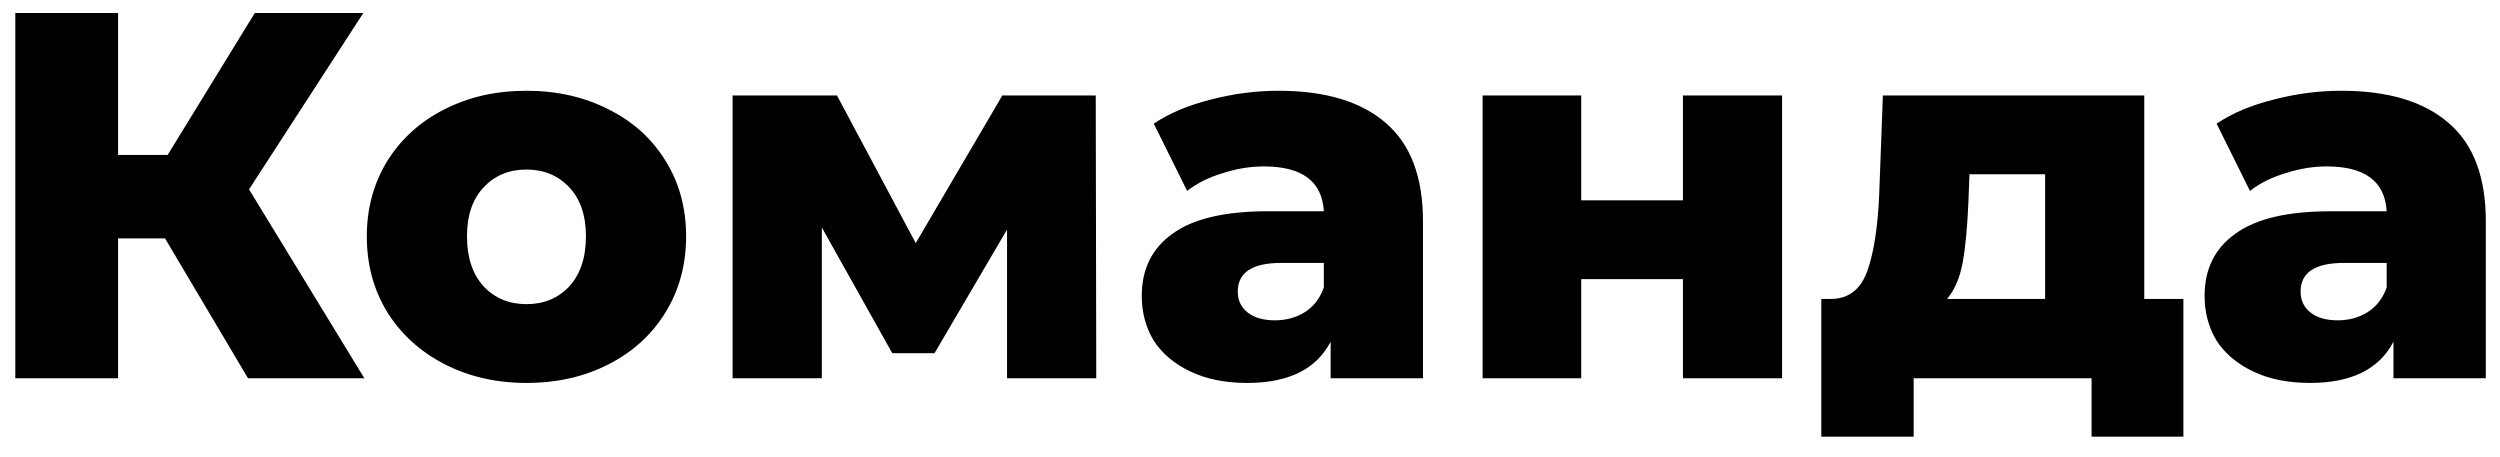 <?xml version="1.0" encoding="UTF-8"?> <svg xmlns="http://www.w3.org/2000/svg" width="115" height="21" viewBox="0 0 115 21" fill="none"> <path d="M7.592 10.967H5.432V17.399H0.704V0.599H5.432V7.127H7.712L11.72 0.599H16.712L11.456 8.711L16.76 17.399H11.408L7.592 10.967ZM24.217 17.615C22.825 17.615 21.569 17.327 20.449 16.751C19.329 16.175 18.449 15.375 17.809 14.351C17.185 13.327 16.873 12.167 16.873 10.871C16.873 9.591 17.185 8.439 17.809 7.415C18.449 6.391 19.321 5.599 20.425 5.039C21.545 4.463 22.809 4.175 24.217 4.175C25.625 4.175 26.889 4.463 28.009 5.039C29.129 5.599 30.001 6.391 30.625 7.415C31.249 8.423 31.561 9.575 31.561 10.871C31.561 12.167 31.249 13.327 30.625 14.351C30.001 15.375 29.129 16.175 28.009 16.751C26.889 17.327 25.625 17.615 24.217 17.615ZM24.217 13.991C25.017 13.991 25.673 13.719 26.185 13.175C26.697 12.615 26.953 11.847 26.953 10.871C26.953 9.911 26.697 9.159 26.185 8.615C25.673 8.071 25.017 7.799 24.217 7.799C23.417 7.799 22.761 8.071 22.249 8.615C21.737 9.159 21.481 9.911 21.481 10.871C21.481 11.847 21.737 12.615 22.249 13.175C22.761 13.719 23.417 13.991 24.217 13.991ZM46.324 17.399V10.559L42.988 16.247H41.044L37.804 10.463V17.399H33.7V4.391H38.5L42.124 11.183L46.108 4.391H50.404L50.428 17.399H46.324ZM58.809 4.175C60.969 4.175 62.617 4.671 63.753 5.663C64.889 6.639 65.457 8.143 65.457 10.175V17.399H61.209V15.719C60.553 16.983 59.273 17.615 57.369 17.615C56.361 17.615 55.489 17.439 54.753 17.087C54.017 16.735 53.457 16.263 53.073 15.671C52.705 15.063 52.521 14.375 52.521 13.607C52.521 12.375 52.993 11.423 53.937 10.751C54.881 10.063 56.337 9.719 58.305 9.719H60.897C60.817 8.343 59.897 7.655 58.137 7.655C57.513 7.655 56.881 7.759 56.241 7.967C55.601 8.159 55.057 8.431 54.609 8.783L53.073 5.687C53.793 5.207 54.665 4.839 55.689 4.583C56.729 4.311 57.769 4.175 58.809 4.175ZM58.641 14.735C59.169 14.735 59.633 14.607 60.033 14.351C60.433 14.095 60.721 13.719 60.897 13.223V12.095H58.929C57.601 12.095 56.937 12.535 56.937 13.415C56.937 13.815 57.089 14.135 57.393 14.375C57.697 14.615 58.113 14.735 58.641 14.735ZM68.2 4.391H72.736V9.215H77.416V4.391H81.976V17.399H77.416V12.839H72.736V17.399H68.2V4.391ZM100.436 13.751V20.087H96.212V17.399H88.028V20.087H83.78V13.751H84.26C85.044 13.735 85.588 13.311 85.892 12.479C86.196 11.631 86.38 10.447 86.444 8.927L86.612 4.391H98.636V13.751H100.436ZM90.548 9.263C90.5 10.431 90.412 11.367 90.284 12.071C90.156 12.775 89.916 13.335 89.564 13.751H94.076V8.015H90.596L90.548 9.263ZM107.699 4.175C109.859 4.175 111.507 4.671 112.643 5.663C113.779 6.639 114.347 8.143 114.347 10.175V17.399H110.099V15.719C109.443 16.983 108.163 17.615 106.259 17.615C105.251 17.615 104.379 17.439 103.643 17.087C102.907 16.735 102.347 16.263 101.963 15.671C101.595 15.063 101.411 14.375 101.411 13.607C101.411 12.375 101.883 11.423 102.827 10.751C103.771 10.063 105.227 9.719 107.195 9.719H109.787C109.707 8.343 108.787 7.655 107.027 7.655C106.403 7.655 105.771 7.759 105.131 7.967C104.491 8.159 103.947 8.431 103.499 8.783L101.963 5.687C102.683 5.207 103.555 4.839 104.579 4.583C105.619 4.311 106.659 4.175 107.699 4.175ZM107.531 14.735C108.059 14.735 108.523 14.607 108.923 14.351C109.323 14.095 109.611 13.719 109.787 13.223V12.095H107.819C106.491 12.095 105.827 12.535 105.827 13.415C105.827 13.815 105.979 14.135 106.283 14.375C106.587 14.615 107.003 14.735 107.531 14.735Z" fill="black"></path> </svg> 